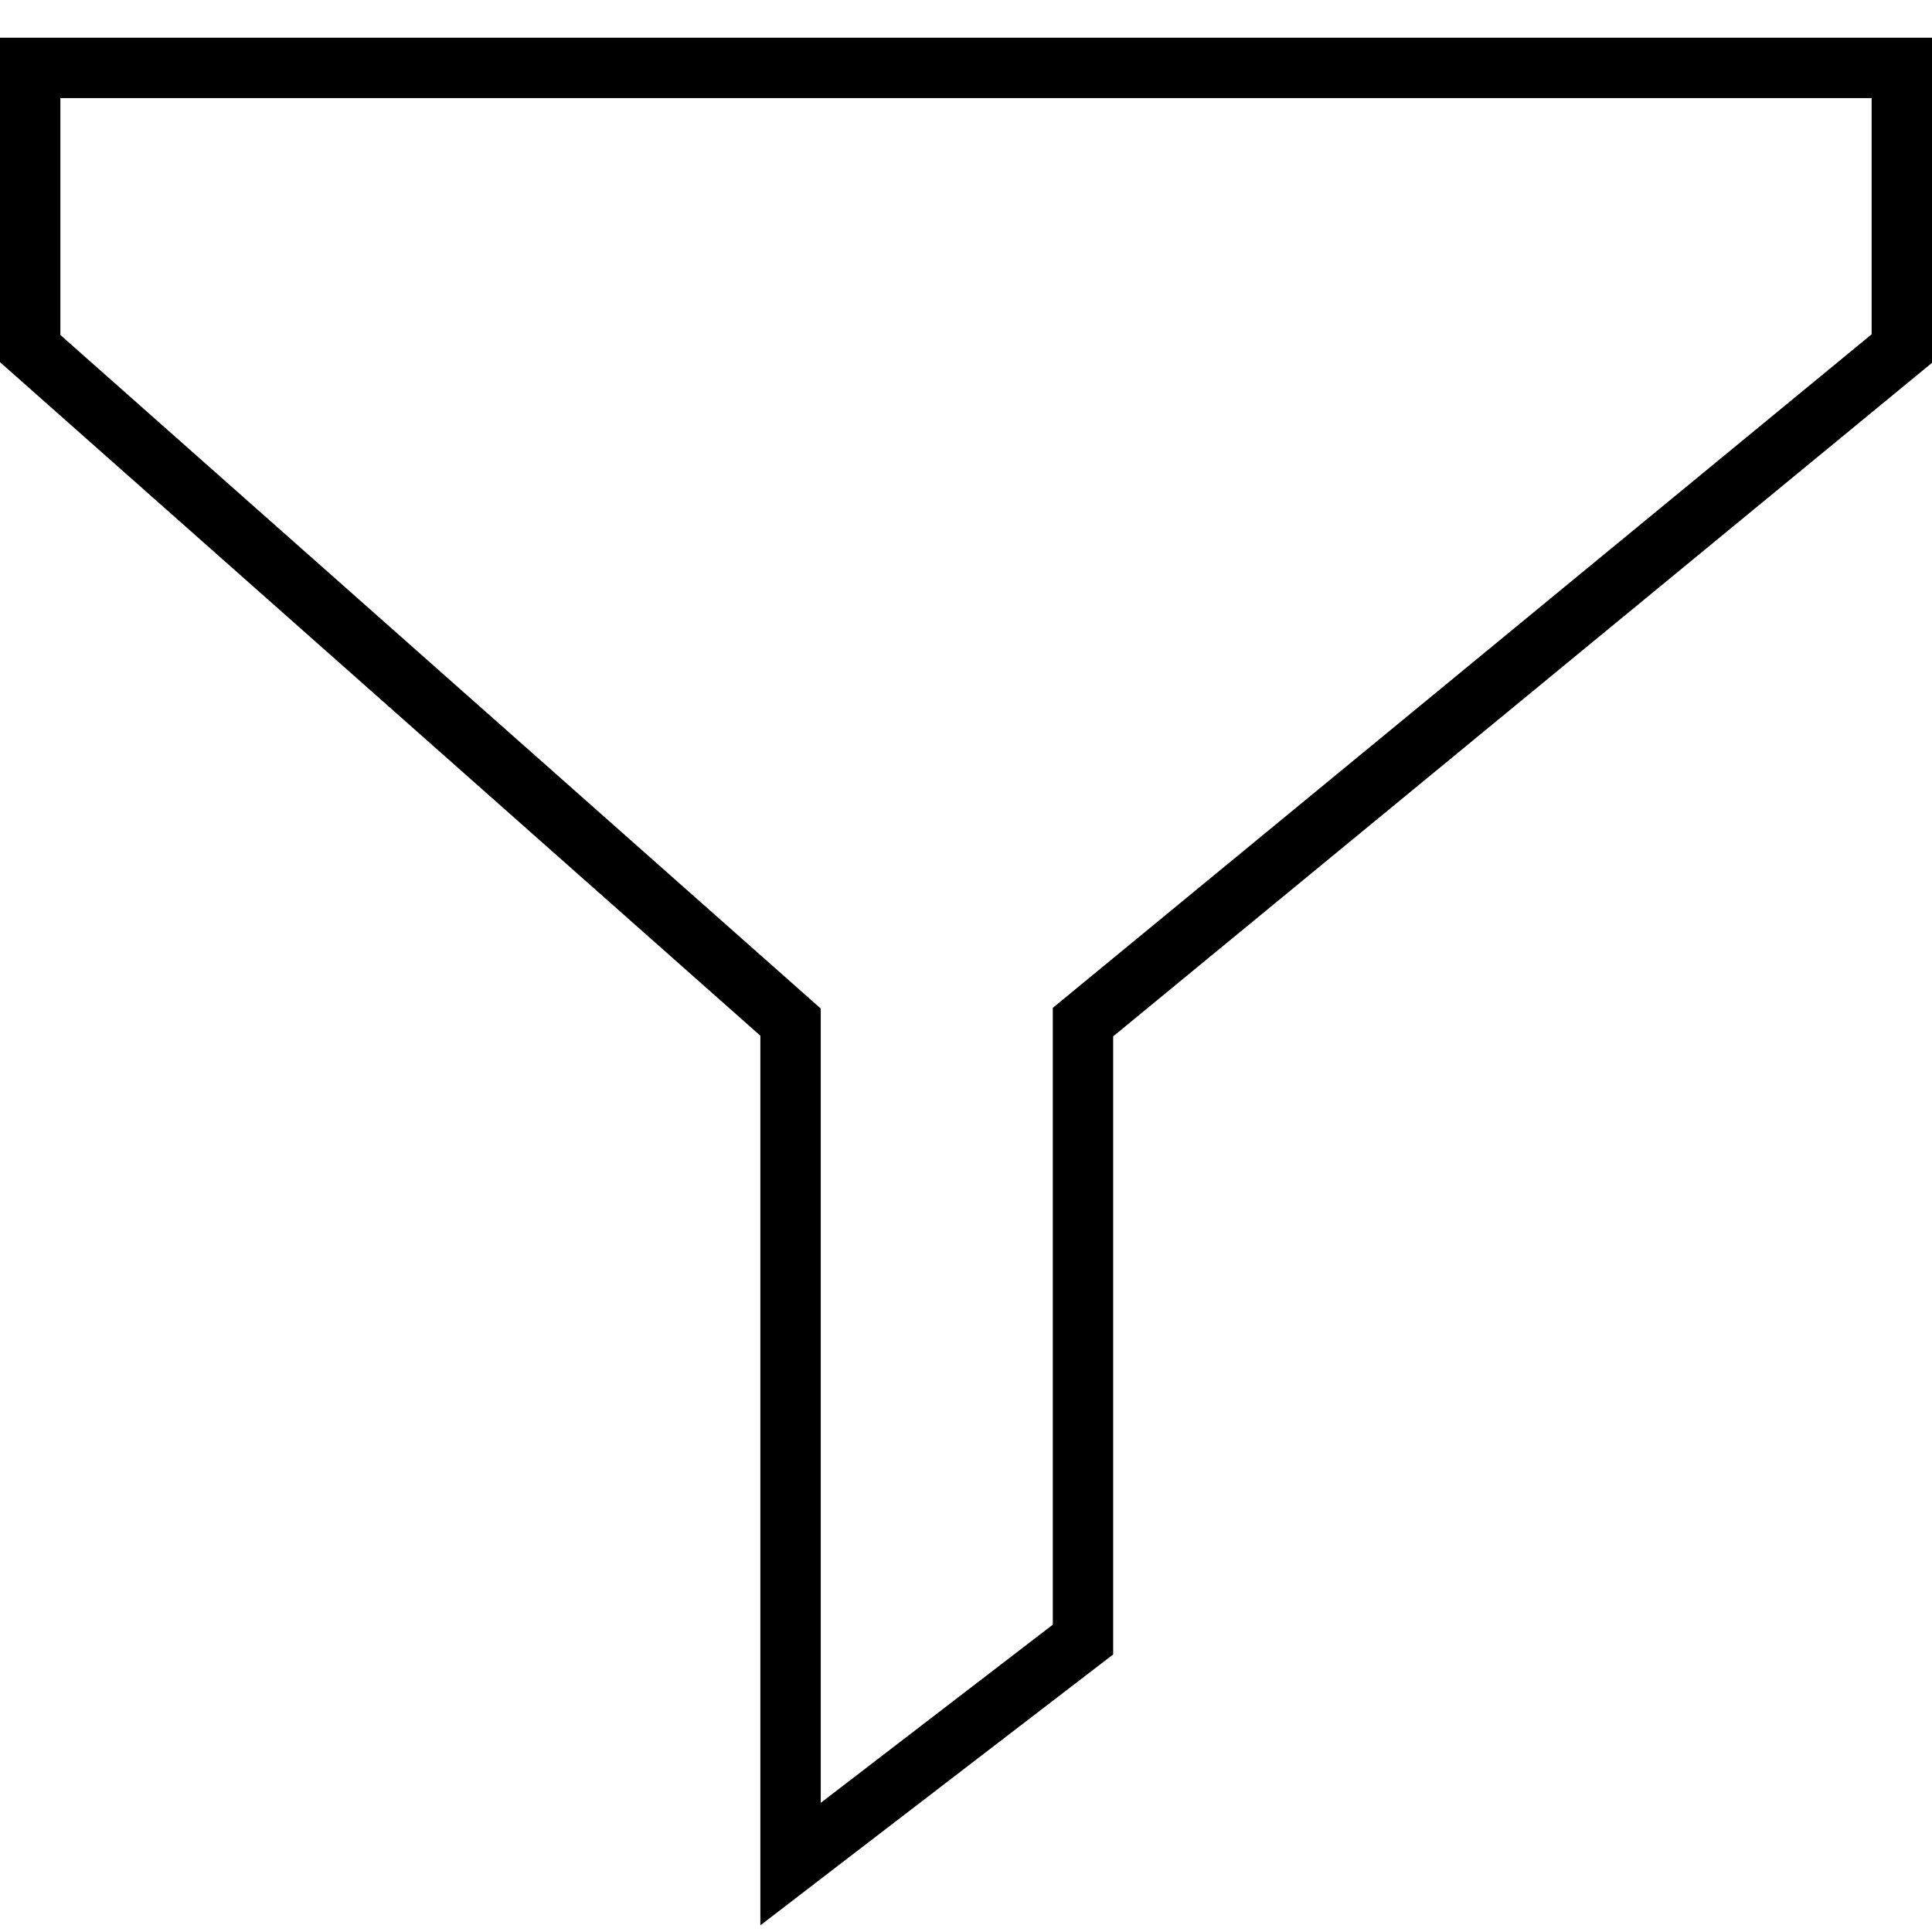 <svg xmlns="http://www.w3.org/2000/svg" id="Layer_1" height="64" viewBox="0 0 64 64" width="64"><g><g><path d="m1 2.25v9.297l25.188 22.312v27.891l9.687-7.437v-20.454l27.125-22.312v-9.297z" fill="none" stroke="#000" stroke-miterlimit="10" stroke-width="2"></path></g></g></svg>